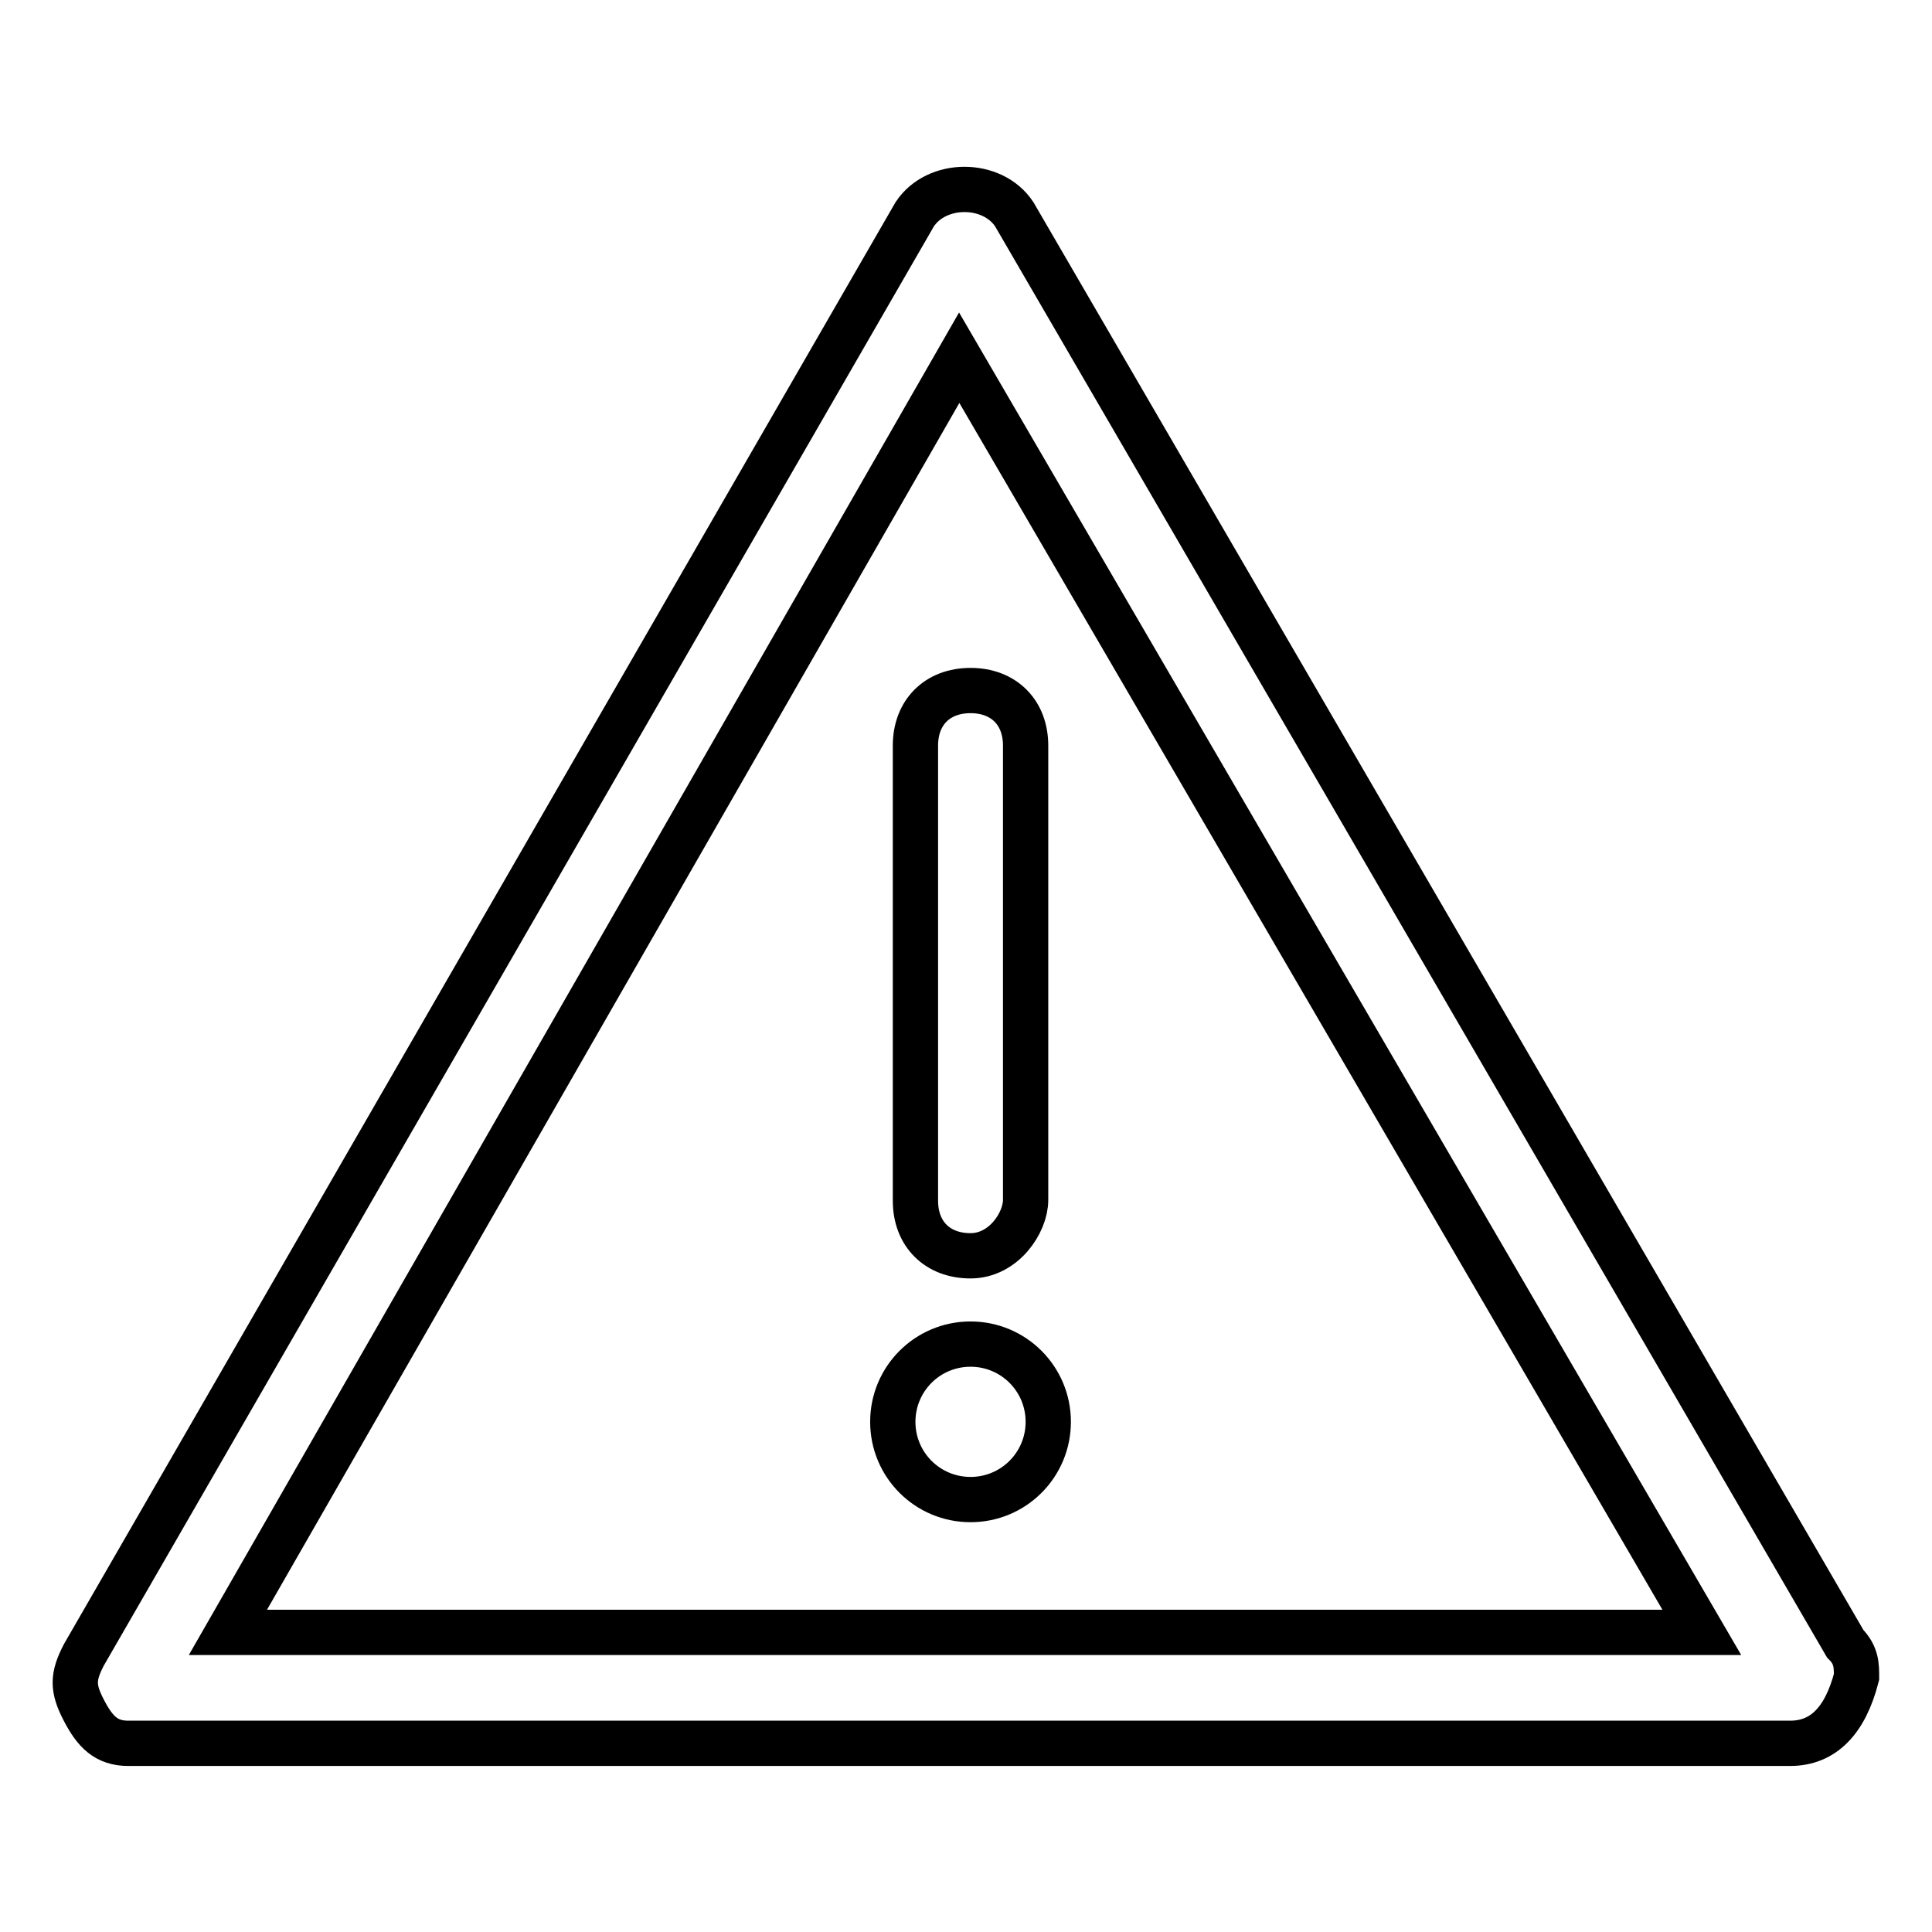 <?xml version="1.0" encoding="utf-8"?>
<!-- Svg Vector Icons : http://www.onlinewebfonts.com/icon -->
<!DOCTYPE svg PUBLIC "-//W3C//DTD SVG 1.1//EN" "http://www.w3.org/Graphics/SVG/1.1/DTD/svg11.dtd">
<svg version="1.1" xmlns="http://www.w3.org/2000/svg" xmlns:xlink="http://www.w3.org/1999/xlink" x="0px" y="0px" viewBox="0 0 256 256" enable-background="new 0 0 256 256" xml:space="preserve">
<g> <path stroke-width="6" fill-opacity="0" stroke="#000000"  d="M128.6,166.4c-4.4,0-7.3-2.9-7.3-7.3V98.8c0-4.4,2.9-7.3,7.3-7.3c4.4,0,7.3,2.9,7.3,7.3V159 C135.9,162,133,166.4,128.6,166.4z M118.3,188.4c0,5.7,4.6,10.3,10.3,10.3c5.7,0,10.3-4.6,10.3-10.3c0-5.7-4.6-10.3-10.3-10.3 C122.9,178.1,118.3,182.7,118.3,188.4z M237.2,231L237.2,231H17c-2.9,0-4.4-1.5-5.9-4.4c-1.5-2.9-1.5-4.4,0-7.3L121.2,28.4 c2.9-4.4,10.3-4.4,13.2,0l110.1,189.4c1.5,1.5,1.5,2.9,1.5,4.4C244.5,228,241.6,231,237.2,231z M30.2,216.3h195.3L127.1,47.4 L30.2,216.3z"/></g>
</svg>